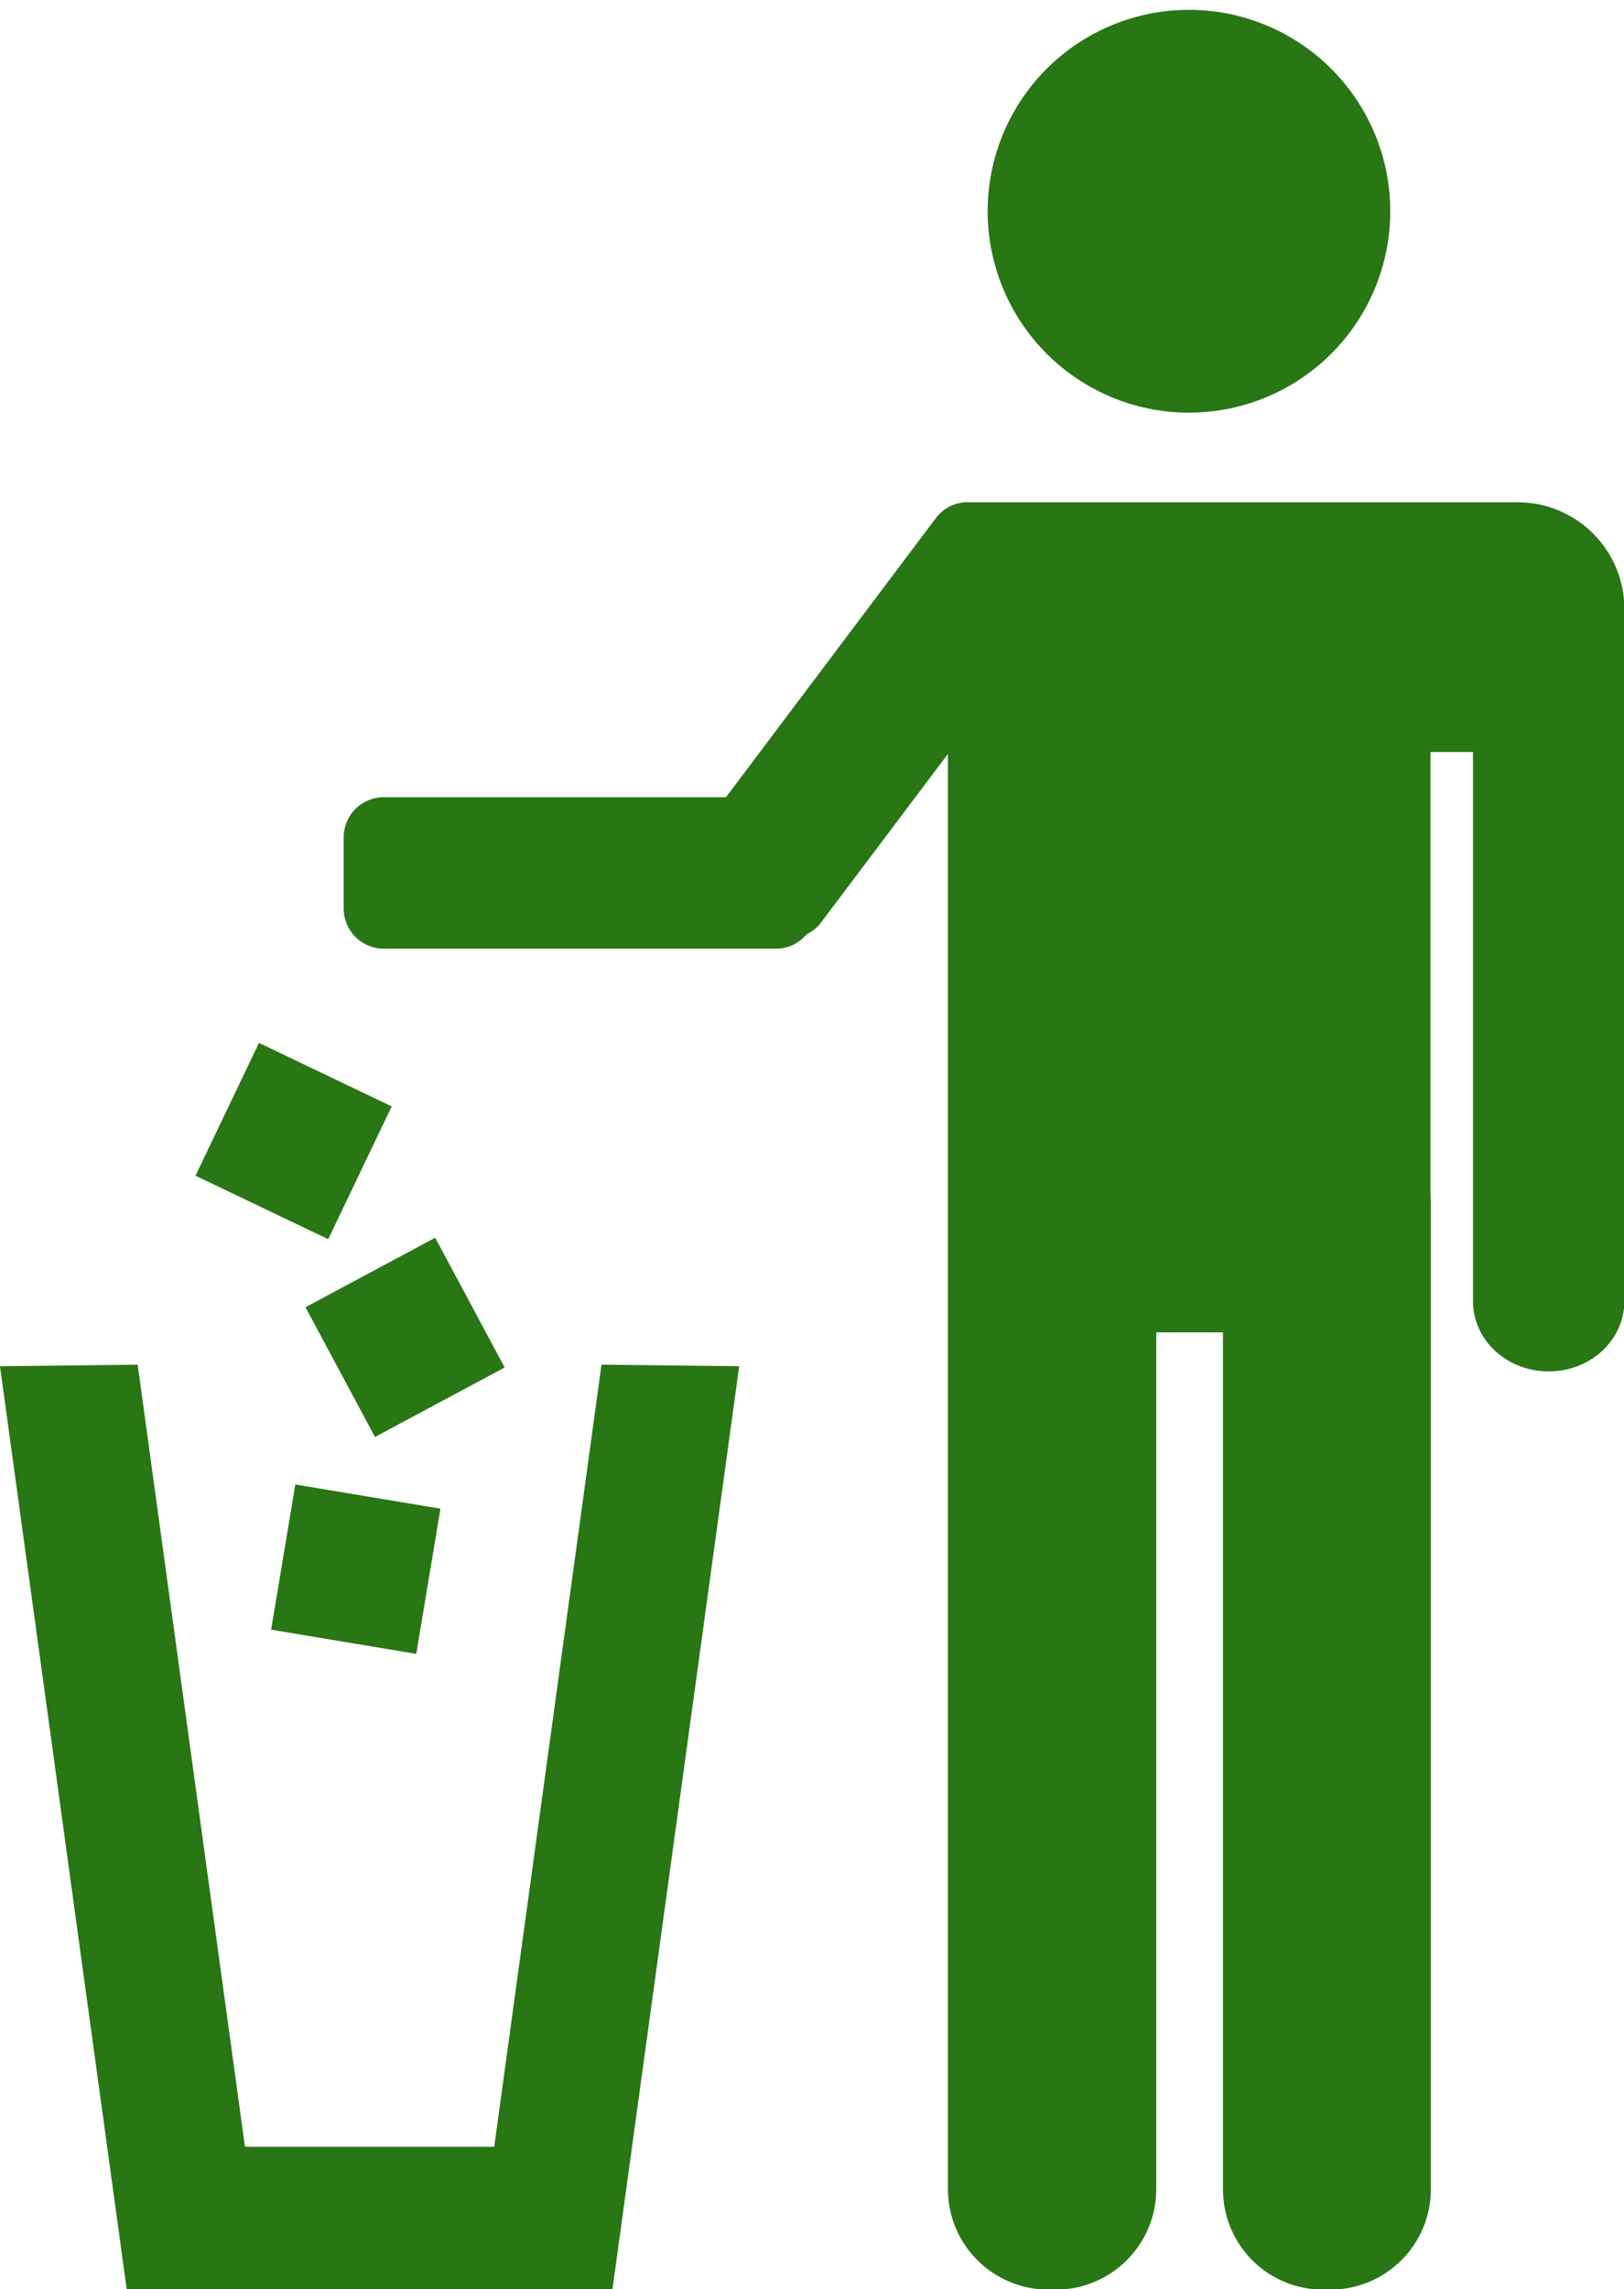 <?xml version="1.0" encoding="UTF-8" standalone="no"?><svg xmlns="http://www.w3.org/2000/svg" xmlns:xlink="http://www.w3.org/1999/xlink" fill="#287614" height="183.3" preserveAspectRatio="xMidYMid meet" version="1" viewBox="-0.0 -0.8 130.1 183.3" width="130.1" zoomAndPan="magnify"><g><g id="change1_1"><path d="m-217.18-44.411a25.001 25.001 0 1 1 -50.003 0 25.001 25.001 0 1 1 50.003 0z" fill="inherit" transform="translate(251.456 44.76) scale(.645)"/></g><g id="change1_2"><path d="m-263.34-279.59c-0.967 0.008-1.902 0.446-2.531 1.281l-16.812 22.344h-27.406c-1.786 0-3.219 1.433-3.219 3.219v5.688c0 1.786 1.433 3.219 3.219 3.219h31.438c0.989 0 1.847-0.459 2.438-1.156 0.422-0.216 0.82-0.501 1.125-0.906l10.188-13.531v114.91c0 4.477 3.617 8.062 8.094 8.062h0.5c4.477 0 8.094-3.586 8.094-8.062v-68.594h5.344v68.594c0 4.477 3.586 8.062 8.062 8.062h0.5c4.477 0 8.094-3.586 8.094-8.062v-78.812c0-0.28-0.004-0.54-0.031-0.812v-35.438h3.406v43.969c0 3.12 2.705 5.625 6.062 5.625s6.062-2.505 6.062-5.625v-55.188h-0.031c0.002-0.084 0.031-0.165 0.031-0.25 0-4.718-3.844-8.531-8.562-8.531h-44.062z" fill="inherit" transform="translate(340.84 319)"/></g><g id="change1_3"><path d="m-346.02-146.85h11.786v11.786h-11.786z" fill="inherit" transform="rotate(9.462 -1761.694 2219.055)"/><path d="m-176.9-339.75h11.786v11.786h-11.786z" fill="inherit" transform="rotate(-28.179 807.54 -519.102)"/><path d="m-391.07-75.781h11.786v11.786h-11.786z" fill="inherit" transform="rotate(25.562 -534.492 911.166)"/><path d="m-329.81-211.34-11.031 0.125 10.156 73.938h38.906l10.156-73.938-11.031-0.125-8.594 62.625h-19.969l-8.594-62.625z" fill="inherit" transform="translate(340.84 319.813)"/></g></g></svg>